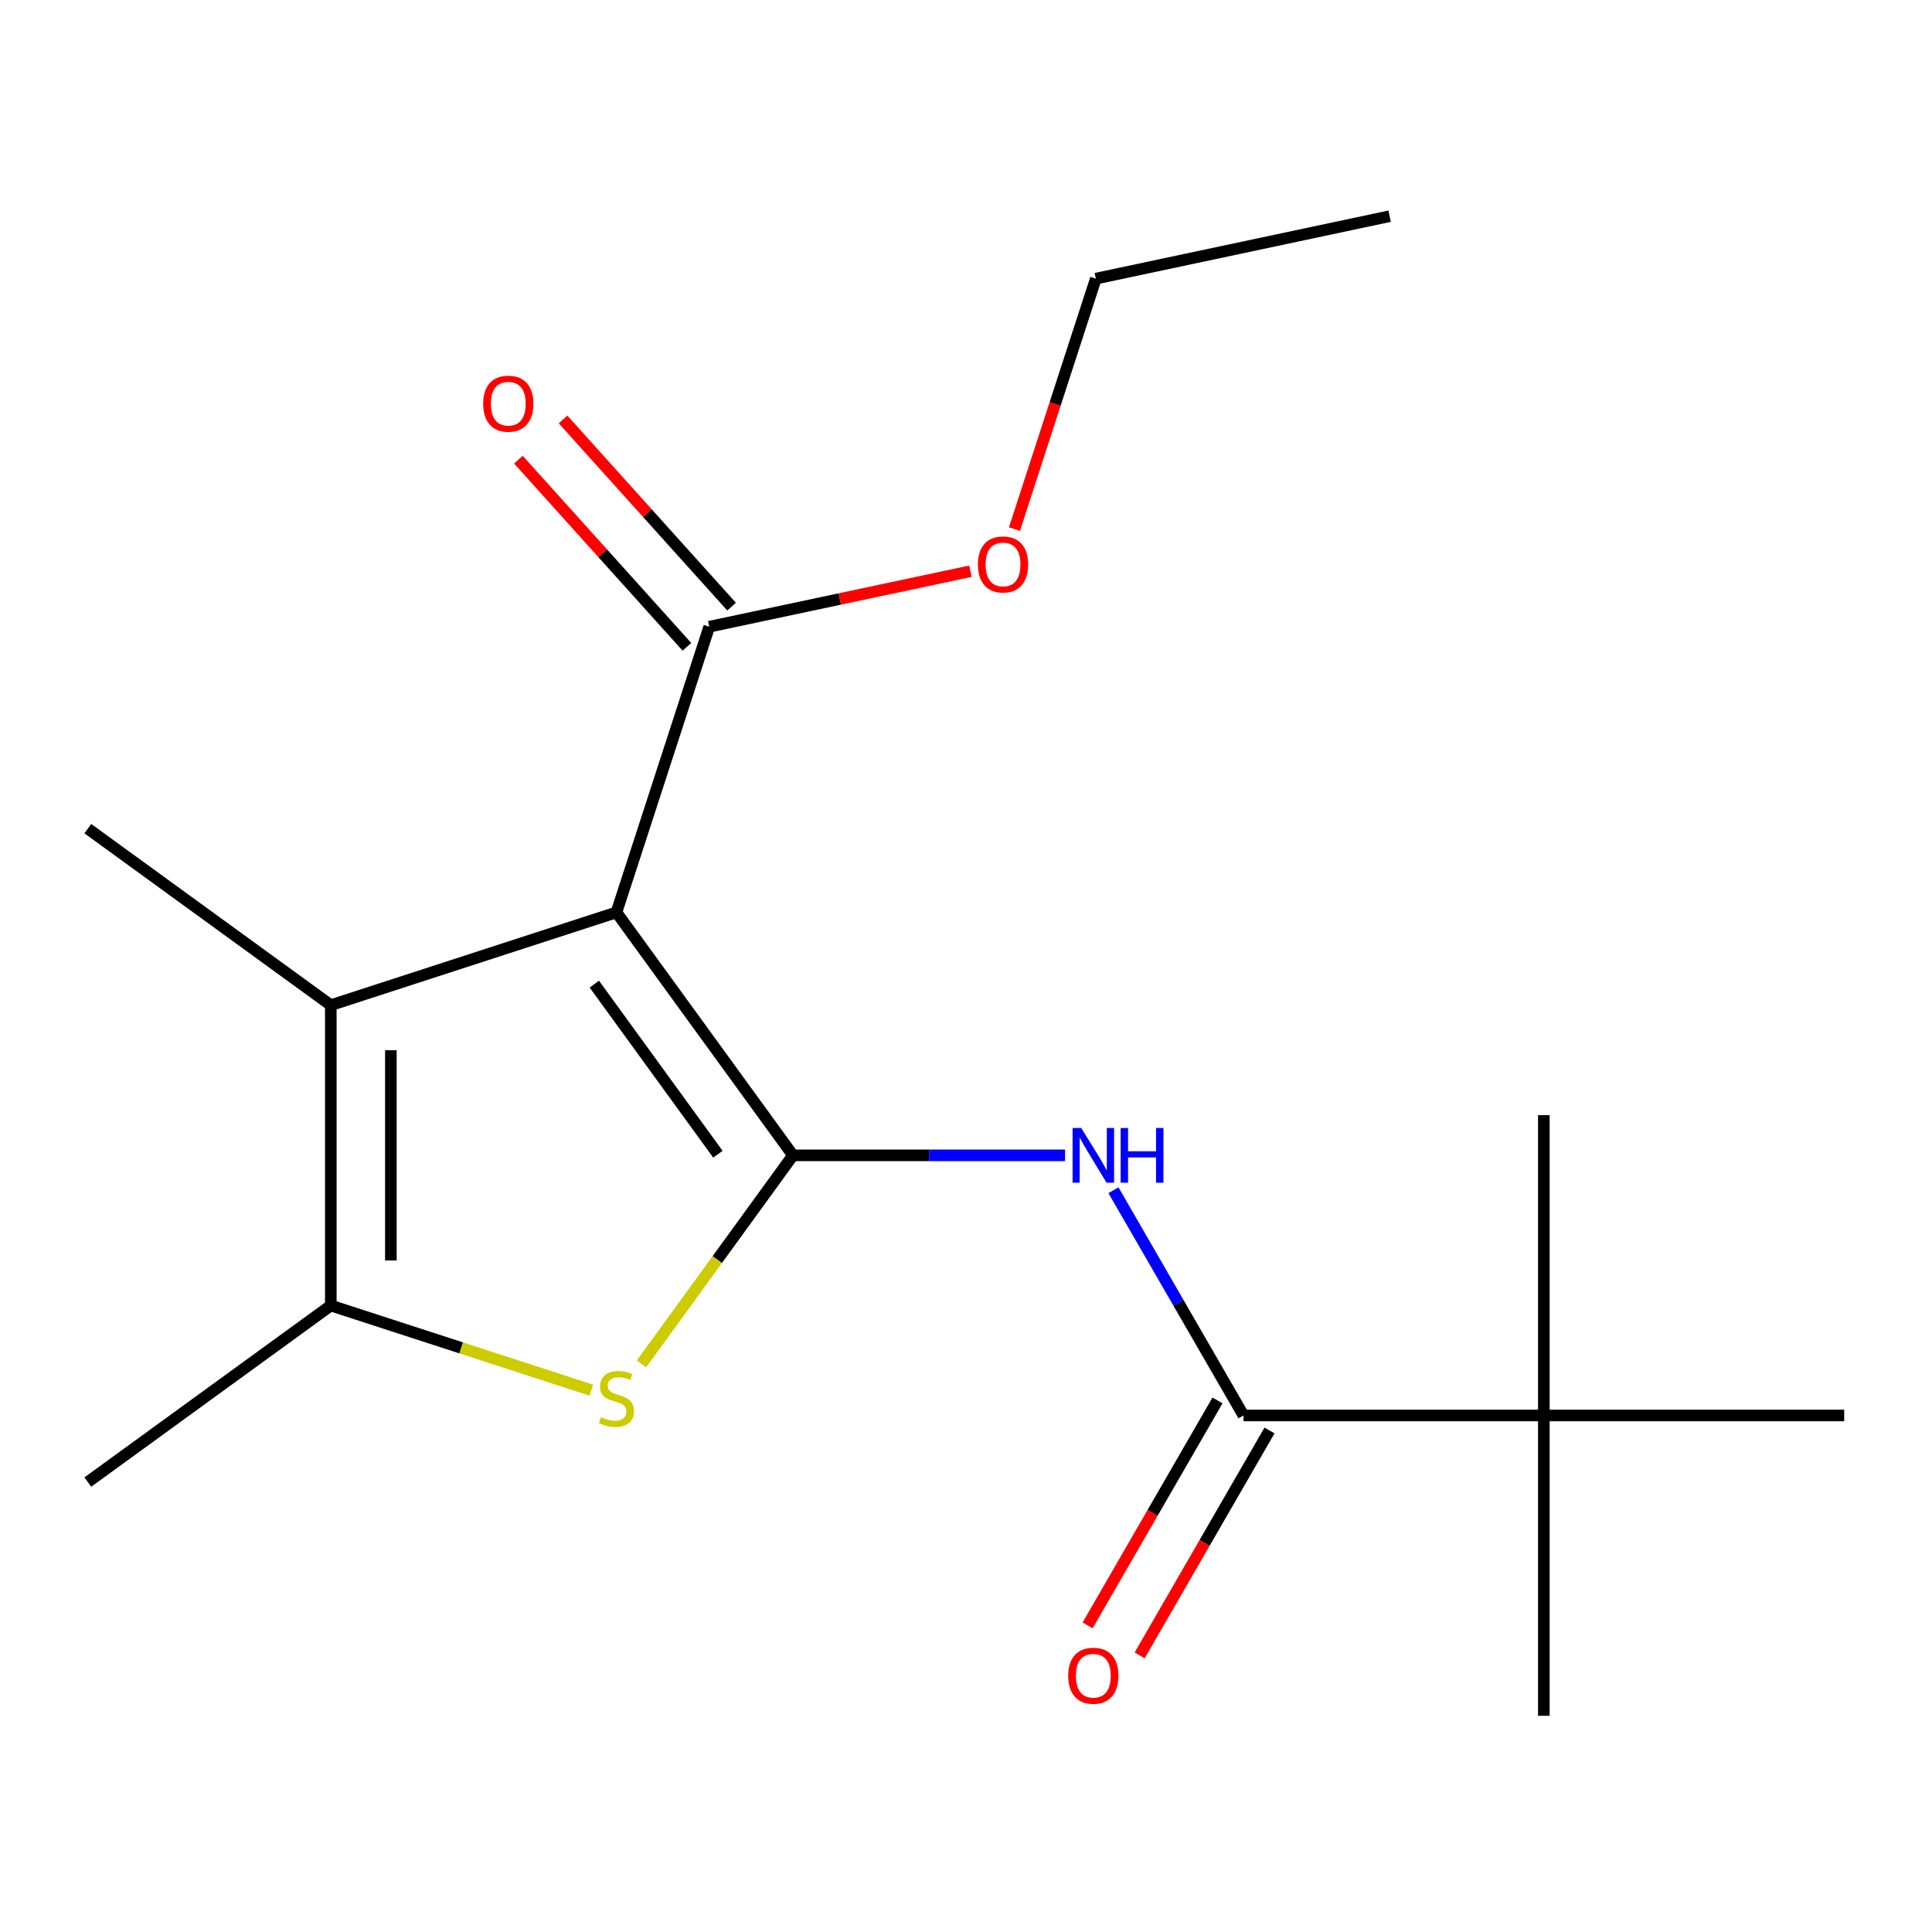 <?xml version='1.0' encoding='iso-8859-1'?>
<svg version='1.1' baseProfile='full'
              xmlns='http://www.w3.org/2000/svg'
                      xmlns:rdkit='http://www.rdkit.org/xml'
                      xmlns:xlink='http://www.w3.org/1999/xlink'
                  xml:space='preserve'
width='1000px' height='1000px' viewBox='0 0 1000 1000'>
<!-- END OF HEADER -->
<rect style='opacity:1.0;fill:#FFFFFF;stroke:none' width='1000' height='1000' x='0' y='0'> </rect>
<path class='bond-0' d='M 410.446,598.01 L 319.07,472.243' style='fill:none;fill-rule:evenodd;stroke:#000000;stroke-width:6px;stroke-linecap:butt;stroke-linejoin:miter;stroke-opacity:1' />
<path class='bond-0' d='M 371.586,597.42 L 307.623,509.383' style='fill:none;fill-rule:evenodd;stroke:#000000;stroke-width:6px;stroke-linecap:butt;stroke-linejoin:miter;stroke-opacity:1' />
<path class='bond-1' d='M 410.446,598.01 L 371.241,651.97' style='fill:none;fill-rule:evenodd;stroke:#000000;stroke-width:6px;stroke-linecap:butt;stroke-linejoin:miter;stroke-opacity:1' />
<path class='bond-1' d='M 371.241,651.97 L 332.037,705.931' style='fill:none;fill-rule:evenodd;stroke:#CCCC00;stroke-width:6px;stroke-linecap:butt;stroke-linejoin:miter;stroke-opacity:1' />
<path class='bond-3' d='M 410.446,598.01 L 480.861,598.01' style='fill:none;fill-rule:evenodd;stroke:#000000;stroke-width:6px;stroke-linecap:butt;stroke-linejoin:miter;stroke-opacity:1' />
<path class='bond-3' d='M 480.861,598.01 L 551.276,598.01' style='fill:none;fill-rule:evenodd;stroke:#0000FF;stroke-width:6px;stroke-linecap:butt;stroke-linejoin:miter;stroke-opacity:1' />
<path class='bond-2' d='M 319.07,472.243 L 171.222,520.282' style='fill:none;fill-rule:evenodd;stroke:#000000;stroke-width:6px;stroke-linecap:butt;stroke-linejoin:miter;stroke-opacity:1' />
<path class='bond-6' d='M 319.07,472.243 L 367.109,324.394' style='fill:none;fill-rule:evenodd;stroke:#000000;stroke-width:6px;stroke-linecap:butt;stroke-linejoin:miter;stroke-opacity:1' />
<path class='bond-4' d='M 306.104,719.564 L 238.663,697.652' style='fill:none;fill-rule:evenodd;stroke:#CCCC00;stroke-width:6px;stroke-linecap:butt;stroke-linejoin:miter;stroke-opacity:1' />
<path class='bond-4' d='M 238.663,697.652 L 171.222,675.739' style='fill:none;fill-rule:evenodd;stroke:#000000;stroke-width:6px;stroke-linecap:butt;stroke-linejoin:miter;stroke-opacity:1' />
<path class='bond-11' d='M 171.222,520.282 L 45.455,428.906' style='fill:none;fill-rule:evenodd;stroke:#000000;stroke-width:6px;stroke-linecap:butt;stroke-linejoin:miter;stroke-opacity:1' />
<path class='bond-18' d='M 171.222,520.282 L 171.222,675.739' style='fill:none;fill-rule:evenodd;stroke:#000000;stroke-width:6px;stroke-linecap:butt;stroke-linejoin:miter;stroke-opacity:1' />
<path class='bond-18' d='M 202.313,543.6 L 202.313,652.42' style='fill:none;fill-rule:evenodd;stroke:#000000;stroke-width:6px;stroke-linecap:butt;stroke-linejoin:miter;stroke-opacity:1' />
<path class='bond-5' d='M 576.322,616.057 L 609.977,674.348' style='fill:none;fill-rule:evenodd;stroke:#0000FF;stroke-width:6px;stroke-linecap:butt;stroke-linejoin:miter;stroke-opacity:1' />
<path class='bond-5' d='M 609.977,674.348 L 643.631,732.64' style='fill:none;fill-rule:evenodd;stroke:#000000;stroke-width:6px;stroke-linecap:butt;stroke-linejoin:miter;stroke-opacity:1' />
<path class='bond-12' d='M 171.222,675.739 L 45.455,767.114' style='fill:none;fill-rule:evenodd;stroke:#000000;stroke-width:6px;stroke-linecap:butt;stroke-linejoin:miter;stroke-opacity:1' />
<path class='bond-7' d='M 643.631,732.64 L 799.088,732.64' style='fill:none;fill-rule:evenodd;stroke:#000000;stroke-width:6px;stroke-linecap:butt;stroke-linejoin:miter;stroke-opacity:1' />
<path class='bond-8' d='M 630.168,724.867 L 596.56,783.079' style='fill:none;fill-rule:evenodd;stroke:#000000;stroke-width:6px;stroke-linecap:butt;stroke-linejoin:miter;stroke-opacity:1' />
<path class='bond-8' d='M 596.56,783.079 L 562.951,841.29' style='fill:none;fill-rule:evenodd;stroke:#FF0000;stroke-width:6px;stroke-linecap:butt;stroke-linejoin:miter;stroke-opacity:1' />
<path class='bond-8' d='M 657.094,740.413 L 623.486,798.624' style='fill:none;fill-rule:evenodd;stroke:#000000;stroke-width:6px;stroke-linecap:butt;stroke-linejoin:miter;stroke-opacity:1' />
<path class='bond-8' d='M 623.486,798.624 L 589.877,856.836' style='fill:none;fill-rule:evenodd;stroke:#FF0000;stroke-width:6px;stroke-linecap:butt;stroke-linejoin:miter;stroke-opacity:1' />
<path class='bond-9' d='M 378.662,313.992 L 335.046,265.552' style='fill:none;fill-rule:evenodd;stroke:#000000;stroke-width:6px;stroke-linecap:butt;stroke-linejoin:miter;stroke-opacity:1' />
<path class='bond-9' d='M 335.046,265.552 L 291.43,217.111' style='fill:none;fill-rule:evenodd;stroke:#FF0000;stroke-width:6px;stroke-linecap:butt;stroke-linejoin:miter;stroke-opacity:1' />
<path class='bond-9' d='M 355.557,334.796 L 311.941,286.356' style='fill:none;fill-rule:evenodd;stroke:#000000;stroke-width:6px;stroke-linecap:butt;stroke-linejoin:miter;stroke-opacity:1' />
<path class='bond-9' d='M 311.941,286.356 L 268.325,237.916' style='fill:none;fill-rule:evenodd;stroke:#FF0000;stroke-width:6px;stroke-linecap:butt;stroke-linejoin:miter;stroke-opacity:1' />
<path class='bond-10' d='M 367.109,324.394 L 434.696,310.028' style='fill:none;fill-rule:evenodd;stroke:#000000;stroke-width:6px;stroke-linecap:butt;stroke-linejoin:miter;stroke-opacity:1' />
<path class='bond-10' d='M 434.696,310.028 L 502.283,295.662' style='fill:none;fill-rule:evenodd;stroke:#FF0000;stroke-width:6px;stroke-linecap:butt;stroke-linejoin:miter;stroke-opacity:1' />
<path class='bond-13' d='M 799.088,732.64 L 799.088,888.097' style='fill:none;fill-rule:evenodd;stroke:#000000;stroke-width:6px;stroke-linecap:butt;stroke-linejoin:miter;stroke-opacity:1' />
<path class='bond-14' d='M 799.088,732.64 L 799.088,577.183' style='fill:none;fill-rule:evenodd;stroke:#000000;stroke-width:6px;stroke-linecap:butt;stroke-linejoin:miter;stroke-opacity:1' />
<path class='bond-15' d='M 799.088,732.64 L 954.545,732.64' style='fill:none;fill-rule:evenodd;stroke:#000000;stroke-width:6px;stroke-linecap:butt;stroke-linejoin:miter;stroke-opacity:1' />
<path class='bond-16' d='M 525.085,273.866 L 546.146,209.045' style='fill:none;fill-rule:evenodd;stroke:#FF0000;stroke-width:6px;stroke-linecap:butt;stroke-linejoin:miter;stroke-opacity:1' />
<path class='bond-16' d='M 546.146,209.045 L 567.208,144.224' style='fill:none;fill-rule:evenodd;stroke:#000000;stroke-width:6px;stroke-linecap:butt;stroke-linejoin:miter;stroke-opacity:1' />
<path class='bond-17' d='M 567.208,144.224 L 719.268,111.903' style='fill:none;fill-rule:evenodd;stroke:#000000;stroke-width:6px;stroke-linecap:butt;stroke-linejoin:miter;stroke-opacity:1' />
<path  class='atom-2' d='M 311.07 733.497
Q 311.39 733.617, 312.71 734.177
Q 314.03 734.737, 315.47 735.097
Q 316.95 735.417, 318.39 735.417
Q 321.07 735.417, 322.63 734.137
Q 324.19 732.817, 324.19 730.537
Q 324.19 728.977, 323.39 728.017
Q 322.63 727.057, 321.43 726.537
Q 320.23 726.017, 318.23 725.417
Q 315.71 724.657, 314.19 723.937
Q 312.71 723.217, 311.63 721.697
Q 310.59 720.177, 310.59 717.617
Q 310.59 714.057, 312.99 711.857
Q 315.43 709.657, 320.23 709.657
Q 323.51 709.657, 327.23 711.217
L 326.31 714.297
Q 322.91 712.897, 320.35 712.897
Q 317.59 712.897, 316.07 714.057
Q 314.55 715.177, 314.59 717.137
Q 314.59 718.657, 315.35 719.577
Q 316.15 720.497, 317.27 721.017
Q 318.43 721.537, 320.35 722.137
Q 322.91 722.937, 324.43 723.737
Q 325.95 724.537, 327.03 726.177
Q 328.15 727.777, 328.15 730.537
Q 328.15 734.457, 325.51 736.577
Q 322.91 738.657, 318.55 738.657
Q 316.03 738.657, 314.11 738.097
Q 312.23 737.577, 309.99 736.657
L 311.07 733.497
' fill='#CCCC00'/>
<path  class='atom-4' d='M 559.643 583.85
L 568.923 598.85
Q 569.843 600.33, 571.323 603.01
Q 572.803 605.69, 572.883 605.85
L 572.883 583.85
L 576.643 583.85
L 576.643 612.17
L 572.763 612.17
L 562.803 595.77
Q 561.643 593.85, 560.403 591.65
Q 559.203 589.45, 558.843 588.77
L 558.843 612.17
L 555.163 612.17
L 555.163 583.85
L 559.643 583.85
' fill='#0000FF'/>
<path  class='atom-4' d='M 580.043 583.85
L 583.883 583.85
L 583.883 595.89
L 598.363 595.89
L 598.363 583.85
L 602.203 583.85
L 602.203 612.17
L 598.363 612.17
L 598.363 599.09
L 583.883 599.09
L 583.883 612.17
L 580.043 612.17
L 580.043 583.85
' fill='#0000FF'/>
<path  class='atom-9' d='M 552.903 867.35
Q 552.903 860.55, 556.263 856.75
Q 559.623 852.95, 565.903 852.95
Q 572.183 852.95, 575.543 856.75
Q 578.903 860.55, 578.903 867.35
Q 578.903 874.23, 575.503 878.15
Q 572.103 882.03, 565.903 882.03
Q 559.663 882.03, 556.263 878.15
Q 552.903 874.27, 552.903 867.35
M 565.903 878.83
Q 570.223 878.83, 572.543 875.95
Q 574.903 873.03, 574.903 867.35
Q 574.903 861.79, 572.543 858.99
Q 570.223 856.15, 565.903 856.15
Q 561.583 856.15, 559.223 858.95
Q 556.903 861.75, 556.903 867.35
Q 556.903 873.07, 559.223 875.95
Q 561.583 878.83, 565.903 878.83
' fill='#FF0000'/>
<path  class='atom-10' d='M 250.088 208.947
Q 250.088 202.147, 253.448 198.347
Q 256.808 194.547, 263.088 194.547
Q 269.368 194.547, 272.728 198.347
Q 276.088 202.147, 276.088 208.947
Q 276.088 215.827, 272.688 219.747
Q 269.288 223.627, 263.088 223.627
Q 256.848 223.627, 253.448 219.747
Q 250.088 215.867, 250.088 208.947
M 263.088 220.427
Q 267.408 220.427, 269.728 217.547
Q 272.088 214.627, 272.088 208.947
Q 272.088 203.387, 269.728 200.587
Q 267.408 197.747, 263.088 197.747
Q 258.768 197.747, 256.408 200.547
Q 254.088 203.347, 254.088 208.947
Q 254.088 214.667, 256.408 217.547
Q 258.768 220.427, 263.088 220.427
' fill='#FF0000'/>
<path  class='atom-11' d='M 506.169 292.153
Q 506.169 285.353, 509.529 281.553
Q 512.889 277.753, 519.169 277.753
Q 525.449 277.753, 528.809 281.553
Q 532.169 285.353, 532.169 292.153
Q 532.169 299.033, 528.769 302.953
Q 525.369 306.833, 519.169 306.833
Q 512.929 306.833, 509.529 302.953
Q 506.169 299.073, 506.169 292.153
M 519.169 303.633
Q 523.489 303.633, 525.809 300.753
Q 528.169 297.833, 528.169 292.153
Q 528.169 286.593, 525.809 283.793
Q 523.489 280.953, 519.169 280.953
Q 514.849 280.953, 512.489 283.753
Q 510.169 286.553, 510.169 292.153
Q 510.169 297.873, 512.489 300.753
Q 514.849 303.633, 519.169 303.633
' fill='#FF0000'/>
</svg>
